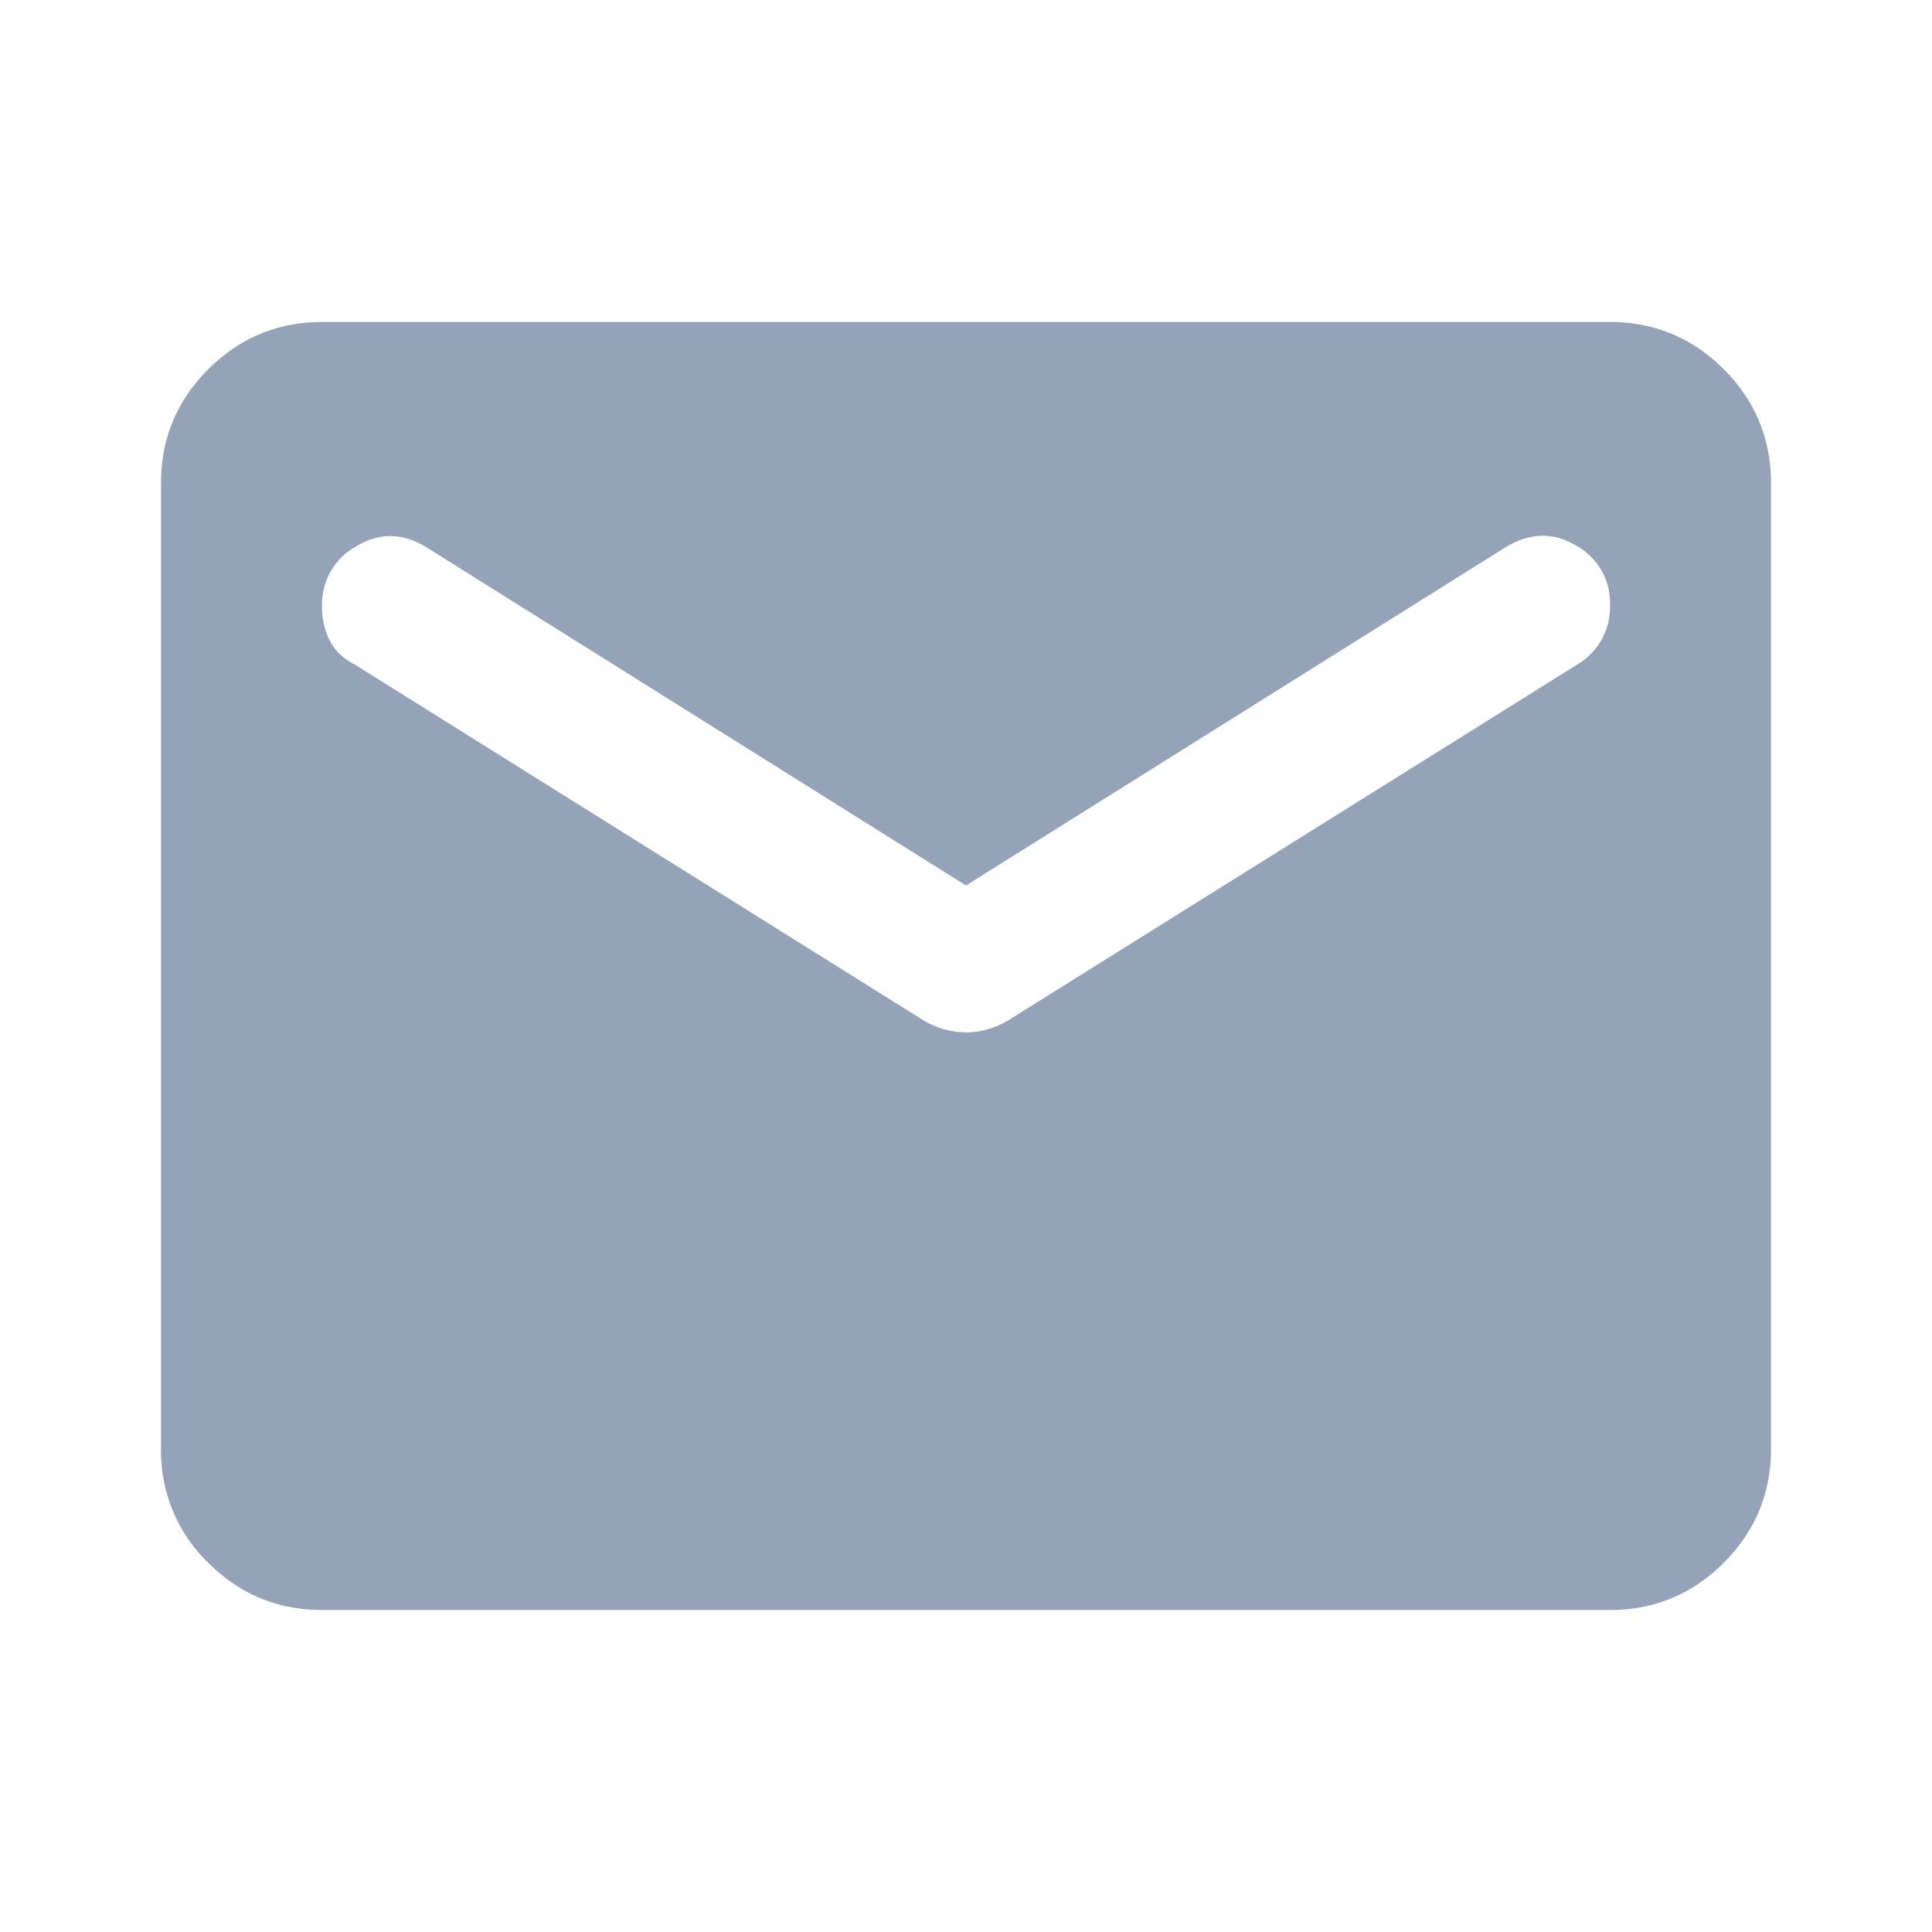 <svg width="18" height="18" viewBox="0 0 18 18" fill="none" xmlns="http://www.w3.org/2000/svg">
    <path d="M3 15c-.413 0-.766-.147-1.06-.44a1.445 1.445 0 0 1-.44-1.06v-9c0-.412.147-.766.44-1.06C2.235 3.148 2.588 3 3 3h12c.412 0 .766.147 1.06.44.293.294.44.648.44 1.06v9c0 .412-.147.766-.44 1.06-.294.293-.647.44-1.06.44H3zm6-5.381a.78.78 0 0 0 .394-.113L14.7 6.188a.62.62 0 0 0 .3-.544.611.611 0 0 0-.319-.563c-.212-.125-.431-.119-.656.019L9 8.25 3.975 5.1c-.225-.137-.444-.14-.656-.01A.617.617 0 0 0 3 5.645c0 .125.025.234.075.328.05.094.125.165.225.215l5.306 3.32A.78.78 0 0 0 9 9.618z" fill="#94A3B8"/>
</svg>
